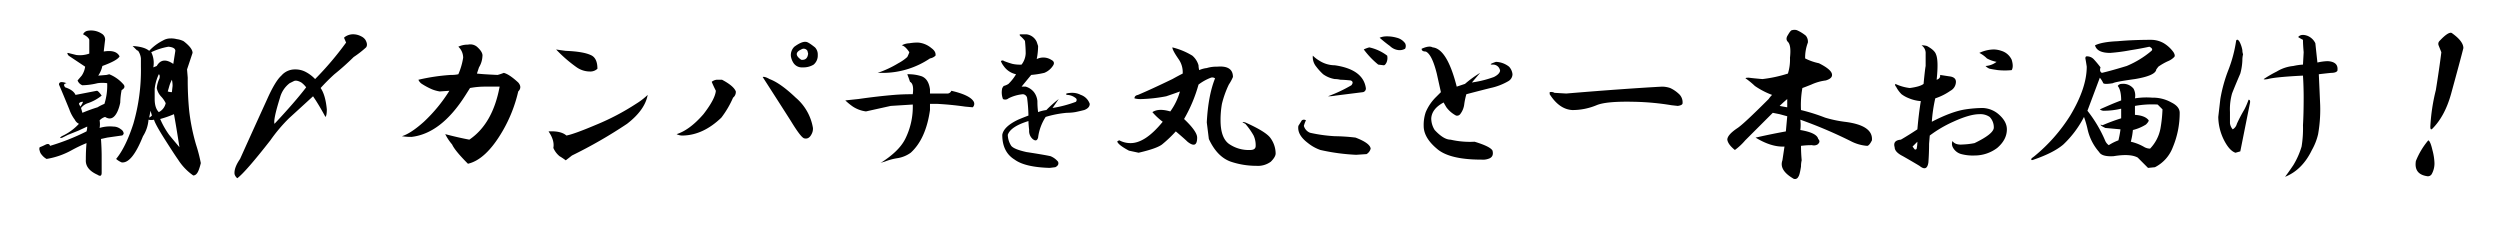 <svg xmlns="http://www.w3.org/2000/svg" xmlns:xlink="http://www.w3.org/1999/xlink" width="921.889" height="83.015" viewBox="0 0 921.889 83.015">
  <defs>
    <filter id="パス_28621" x="0" y="0" width="921.889" height="83.015" filterUnits="userSpaceOnUse">
      <feOffset dy="3" input="SourceAlpha"/>
      <feGaussianBlur stdDeviation="3" result="blur"/>
      <feFlood flood-opacity="0.161"/>
      <feComposite operator="in" in2="blur"/>
      <feComposite in="SourceGraphic"/>
    </filter>
  </defs>
  <g id="グループ_575" data-name="グループ 575" transform="translate(-227.639 -7647.351)">
    <g transform="matrix(1, 0, 0, 1, 227.64, 7647.35)" filter="url(#パス_28621)">
      <path id="パス_28621-2" data-name="パス 28621" d="M50.02-46.973a7.7,7.7,0,0,1,2.285.254,7.681,7.681,0,0,1,2.539.762q3.3,2.539,3.3,4.316l-2.031,6.094.254,3.047a117.021,117.021,0,0,0,.508,11.934,73.933,73.933,0,0,0,2.539,12.7,57.321,57.321,0,0,1,1.777,6.855,20.091,20.091,0,0,1-.762,2.539Q59.668,3.555,58.4,3.555a20.461,20.461,0,0,1-5.586-5.84q-1.27-1.777-4.824-7.363t-4.062-7.363a4.126,4.126,0,0,1-2.031,0,13.047,13.047,0,0,1-2.031,6.094Q35.8-.762,31.992-1.27a7.433,7.433,0,0,1-2.031-1.27q3.555-4.316,6.348-12.949A70.634,70.634,0,0,0,39.1-36.562v-3.047A6.031,6.031,0,0,0,38.086-42.4l-.508-.254L36.055-44.18q4.316.254,6.094,1.777a18.047,18.047,0,0,1,5.078-3.809A5.327,5.327,0,0,1,50.02-46.973ZM19.3-49.766a7.15,7.15,0,0,1,5.332,1.016,2.494,2.494,0,0,1,1.27,2.285q-.254,2.031-.508,4.316,4.57-.762,5.84,1.777-.762,1.523-6.348,3.555a10.162,10.162,0,0,1-1.523,3.555l3.047-.254,1.016-.254A13.754,13.754,0,0,1,32.5-30.215q1.27,1.27-.508,2.285a26.623,26.623,0,0,0-.508,4.57,14.525,14.525,0,0,1-1.016,3.3q-1.777,3.809-4.57,2.031a4.492,4.492,0,0,0-2.031,1.27,7.729,7.729,0,0,1,0,2.793,13.011,13.011,0,0,1,5.078-.508,4.37,4.37,0,0,1,2.793,1.016,2.047,2.047,0,0,1,1.016,1.523q-.254.762-.762.762l-5.332.762L24.375-9.9q.254,3.555.254,6.348V2.539q0,1.777-1.523.762-4.57-2.031-4.316-5.586,0-3.3.254-6.094A53.11,53.11,0,0,0,13.711-5.84a28.518,28.518,0,0,1-9.395,3.3A5.807,5.807,0,0,1,2.539-4.062a3.083,3.083,0,0,1-.762-1.523,1.636,1.636,0,0,1,0-1.27A19.577,19.577,0,0,0,4.063-7.871q1.27-.508,1.523.508A80.979,80.979,0,0,0,19.043-12.7a5.627,5.627,0,0,0,.254-1.777L16-12.949l-3.809,1.523L10.156-10.41Q8.633-9.9,9.9-10.918a19.715,19.715,0,0,0,6.348-4.57,3.237,3.237,0,0,1-1.523-1.523A13.927,13.927,0,0,1,12.7-20.82q-2.285-5.586-3.809-9.141,0-1.523,2.793-.508-1.523.254-.508,1.523,3.047,1.016,3.809,2.793l7.871-1.523q.508,0,1.777,1.777a16.223,16.223,0,0,1-5.078,2.793,5.362,5.362,0,0,0-2.539,1.777l.508,1.777a58.029,58.029,0,0,1,5.586-2.031,17.763,17.763,0,0,1,2.539-1.27,22.449,22.449,0,0,0,1.016-7.617,12.5,12.5,0,0,0-3.555,0,25.564,25.564,0,0,1-5.586.762,3.013,3.013,0,0,1-1.777-1.777l1.523-1.777a7.9,7.9,0,0,0,1.27-3.3l-6.094-4.062q-.762-1.016-.254-1.016l3.047.762a10.3,10.3,0,0,0,4.824-.508v-5.078Q19.8-47.48,17.773-48.5A2.273,2.273,0,0,1,19.3-49.766Zm29.961,5.84a23.906,23.906,0,0,0-6.348,2.031,8.91,8.91,0,0,1,.762,5.586l1.27-.508q2.031-3.555,6.094-.762L51.8-42.4Q51.8-43.672,49.258-43.926ZM45.7-33.77a17.032,17.032,0,0,0-1.523,5.332v3.809q0,3.3,1.523,4.824a4.79,4.79,0,0,0,2.539-3.3,9.665,9.665,0,0,0-1.777-2.539,6.439,6.439,0,0,1-1.523-3.047,10.94,10.94,0,0,1,1.016-3.555Q46.211-33.516,45.7-33.77Zm4.824,2.031A13.061,13.061,0,0,0,49.512-29.2L49-27.422a4.792,4.792,0,0,0,1.523.254l.254-2.285A9.44,9.44,0,0,0,50.527-31.738Zm-33.77,9.9a6.6,6.6,0,0,0,1.016-1.777q-1.27,0-1.523.762Zm25.391,4.063a3.979,3.979,0,0,0,1.016-.762l-.508-1.777Zm9.141-1.27a37.317,37.317,0,0,1-5.078,1.777,30.35,30.35,0,0,0,3.3,5.84q1.016,1.27,3.809,4.57Q52.051-14.98,51.289-19.043ZM117.051-48.5a6.352,6.352,0,0,1,3.3.762,3.833,3.833,0,0,1,1.523,1.27q1.016,1.777.254,2.793a36.3,36.3,0,0,1-4.57,3.555,93.1,93.1,0,0,1-7.109,6.348q-2.539,2.285-5.078,5.078,1.777,2.539,2.285,7.871,0,2.285-.508,2.793-1.777-3.3-3.555-6.094l-1.016-1.523q-6.094,5.586-8.887,8.125a58.633,58.633,0,0,0-6.855,8.125Q77.7,2.285,74.648,4.57a2.9,2.9,0,0,1-1.016-1.523Q73.379.762,75.664-2.539q4.57-10.156,9.9-21.836,3.047-6.855,5.332-8.887a6.513,6.513,0,0,1,5.078-2.285,8.042,8.042,0,0,1,4.063,1.016,13.289,13.289,0,0,1,3.3,2.539,115.983,115.983,0,0,0,11.426-13.457L114-47.227l.254-.254A5.151,5.151,0,0,1,117.051-48.5ZM93.945-30.469a9.883,9.883,0,0,0-3.555,5.332q-2.539,8.125-2.031,9.648,7.617-8.125,11.68-13.457a8.665,8.665,0,0,0-1.777-1.777q-1.777-1.016-2.793-.508Zm65.762-14.219a3.892,3.892,0,0,1,3.3.762q2.285,2.031,2.031,3.555a8.59,8.59,0,0,1-1.27,4.063l-.762,2.285q2.031.254,7.617.508a18.006,18.006,0,0,0,2.285-.762q2.031.508,5.332,3.555,1.523,1.777,0,3.3A52.275,52.275,0,0,1,172.4-12.7q-6.094,10.41-12.7,11.934-4.824-4.824-5.84-7.109a18.665,18.665,0,0,1-2.539-3.809q4.824,1.27,8.887,2.031,8.633-5.84,11.172-19.551h-5.078a30,30,0,0,0-5.84.508L158.691-25.9q-8.887,13.965-19.8,15.234a21.873,21.873,0,0,1-3.555-.254q3.3-1.016,8.125-5.332a56.932,56.932,0,0,0,9.395-11.426l-3.555.254a13.467,13.467,0,0,1-2.793-.762,25.876,25.876,0,0,1-3.809-2.031,3.385,3.385,0,0,1-1.27-1.523,72.884,72.884,0,0,1,11.934-1.777,12.051,12.051,0,0,0,2.793-.254,25.013,25.013,0,0,0,1.777-6.094,5.592,5.592,0,0,0-1.777-4.062A7.853,7.853,0,0,1,159.707-44.687ZM195.762-42.4q6.348.254,9.141,1.523,2.539,1.016,2.539,5.078a3.774,3.774,0,0,1-2.793,1.016,8.556,8.556,0,0,1-4.824-1.523,50.782,50.782,0,0,1-7.617-6.6Q193.73-42.656,195.762-42.4Zm30.215,16.25q-1.016,5.586-7.617,10.664a174.291,174.291,0,0,1-20.312,11.68q-1.27,1.016-2.285,1.777a26.754,26.754,0,0,0-2.285-1.523A8.048,8.048,0,0,1,191.191-6.6q.508-2.793-1.777-6.094,4.57-.254,6.6,1.523,2.793-.508,11.172-4.062a88.281,88.281,0,0,0,14.473-7.617A25.7,25.7,0,0,0,225.977-26.152Zm58.4-19.551q.762,0,3.3,2.031a3.774,3.774,0,0,1,1.016,2.793,4.372,4.372,0,0,1-1.523,3.555,7.22,7.22,0,0,1-4.062,1.016,3.675,3.675,0,0,1-3.3-1.523,6.3,6.3,0,0,1-1.016-2.539,4.317,4.317,0,0,1,1.27-3.555Q282.852-45.957,284.375-45.7ZM282.6-42.91q-3.3,1.523,0,3.809,2.285.254,2.539-2.285l-.254-1.016A1.6,1.6,0,0,0,282.6-42.91Zm-11.68,10.918q4.063,1.523,9.648,6.855a18.649,18.649,0,0,1,6.348,11.172,4.155,4.155,0,0,1-.508,2.285q-1.016,2.031-2.793,1.523-1.27-.508-4.824-6.348-3.555-5.586-10.41-16.25Q269.141-33.008,270.918-31.992Zm-17.52.254q4.316,2.285,5.078,4.316a2.674,2.674,0,0,1-1.016,2.285,35.067,35.067,0,0,1-4.316,7.363q-6.6,6.348-13.965,6.6a4.757,4.757,0,0,1-2.539-.508q4.824-1.523,9.9-7.363,4.316-5.586,4.57-8.633-1.016-2.031-1.523-3.3a3.49,3.49,0,0,1,1.777-.762Zm68.3-2.031a15.48,15.48,0,0,1,5.332.762q2.539,1.016,3.047,4.824v1.523h6.6a1.614,1.614,0,0,0,1.27-1.016q6.6,1.523,8.125,3.809a1.7,1.7,0,0,1-.254,2.285l-2.793-.254q-5.332-.762-10.41-1.016h-2.539v2.285Q328.555-9.9,322.969-4.824a11.465,11.465,0,0,1-5.078,2.031,21.647,21.647,0,0,0-4.57,1.27,7.869,7.869,0,0,0-1.523.508q6.855-4.316,9.141-8.887a26.592,26.592,0,0,0,2.793-12.7l-8.125.508-9.141,2.031a11.509,11.509,0,0,1-4.824-1.777,22.57,22.57,0,0,1-2.793-2.285l4.824-.508q7.109-1.016,13.2-1.523,3.047-.254,6.855-.254.508-3.809-1.016-4.57Q322.207-32.5,321.7-33.77Zm4.063-11.68a8.719,8.719,0,0,1,4.824,2.031q1.777,1.27,1.523,2.793a3.861,3.861,0,0,1-2.031,1.016,31.2,31.2,0,0,1-16.758,5.332h-2.539a38.477,38.477,0,0,0,7.617-3.555,16.682,16.682,0,0,0,3.3-2.285,13.935,13.935,0,0,0,.762-1.777q-1.523-2.285-2.793-2.539a6.32,6.32,0,0,1,2.793-.762A17.408,17.408,0,0,1,325.762-45.449ZM365.625-48.5a4.794,4.794,0,0,1,3.809,2.793l.508,1.523a24.628,24.628,0,0,1-.508,4.824,5.471,5.471,0,0,1,5.332.254q1.523.762.762,2.031a6.826,6.826,0,0,1-3.3,2.793,32.144,32.144,0,0,1-4.824.762q-1.27,1.523-3.555,4.316h1.523a6.089,6.089,0,0,1,3.047,2.031,6.452,6.452,0,0,1,1.27,3.3,28.987,28.987,0,0,0,.254,4.063,13.331,13.331,0,0,1,3.047-.762,44.059,44.059,0,0,1,4.57-4.062l-2.285,3.3a43.861,43.861,0,0,0,8.633-2.285q.508-.762,0-1.27a5.384,5.384,0,0,0-3.555-1.27v-.508a9.44,9.44,0,0,1,2.285-.254,6.761,6.761,0,0,1,3.047.762,5.32,5.32,0,0,1,3.3,3.3q0,1.523-2.031,2.285-2.031.508-3.3.762a18.5,18.5,0,0,1-3.047.254,37.681,37.681,0,0,0-7.871,1.523,18.081,18.081,0,0,0-2.793,7.617q-.508,1.777-2.031.508a3.98,3.98,0,0,1-1.27-3.3q-.254-2.285-.254-3.3-6.6,2.031-7.617,5.078a7.661,7.661,0,0,0,1.27,4.063q1.016,1.27,5.586,2.285,6.6,1.016,8.887,1.523A7.038,7.038,0,0,1,377.3-1.523q.508,1.27-1.016,2.031l-2.031.254q-9.141-.254-12.949-3.047-4.57-2.793-4.57-9.141.508-3.047,5.84-5.586,1.777-.762,3.809-1.523a55.183,55.183,0,0,0-.508-6.6,1.739,1.739,0,0,0-1.523-1.27,14.826,14.826,0,0,0-5.332,1.523,1.819,1.819,0,0,1-2.031.254,6.827,6.827,0,0,1-.254-4.062l.508-.762a5.643,5.643,0,0,0,1.777-.762,17.089,17.089,0,0,0,2.793-3.555,7.4,7.4,0,0,1-4.57-3.047,6.6,6.6,0,0,1-1.016-1.777q.508-.508,1.27,0a31.152,31.152,0,0,0,3.047,1.016,13.14,13.14,0,0,0,3.3.254,7.33,7.33,0,0,0,1.523-4.062q0-2.031-.254-4.57,0-.254-1.27-1.523-1.27-1.016-.254-1.016Zm53.828,4.824a25.964,25.964,0,0,1,7.363,3.047A7.28,7.28,0,0,1,429.1-37.07a7.46,7.46,0,0,0,.254,1.777,9.341,9.341,0,0,1,2.793-.762,12.2,12.2,0,0,1,3.809-.508q5.84-.508,5.84,3.809a16.751,16.751,0,0,1-1.523,2.793,36.26,36.26,0,0,0-2.539,7.109,34.123,34.123,0,0,0-.508,6.094q0,6.348,3.047,8.633a12.772,12.772,0,0,0,7.871,2.285q2.031,0,2.031-1.523a8.479,8.479,0,0,0-.762-3.809,26.408,26.408,0,0,0-3.047-4.316q-2.031-1.016,0-.508,7.363,3.3,9.141,5.586a9.788,9.788,0,0,1,2.031,5.84q0,1.27-1.777,3.047A8.017,8.017,0,0,1,450.43,0a29.517,29.517,0,0,1-9.395-1.523Q435.957-3.3,432.91-9.9L432.148-16q.508-9.9,3.047-16.25a1.679,1.679,0,0,0-1.523-.254,18.269,18.269,0,0,0-4.57,2.539,54.012,54.012,0,0,1-5.332,12.7q4.824,4.57,4.824,6.855,0,4.316-3.555,1.523Q424.023-9.9,420.723-12.7a46.01,46.01,0,0,1-5.078,4.824q-2.031,1.523-8.633,3.047l-3.555-.762q-3.809-2.031-4.316-3.3,0-.254.762-.508a8.562,8.562,0,0,0,3.809,1.016q5.586.254,12.188-7.871A23.742,23.742,0,0,1,412.09-19.8q2.285-1.523,6.6-.254a22.935,22.935,0,0,0,3.555-7.363q-2.793,1.016-5.078,1.777a56.4,56.4,0,0,1-8.887,1.016,8.645,8.645,0,0,1-2.793-.254q0-1.016,1.27-1.27,4.824-2.031,12.7-5.84,2.285-1.27,3.809-2.031a8.359,8.359,0,0,0-1.523-5.332Q419.453-42.656,419.453-43.672Zm54.082,4.824a10.718,10.718,0,0,0,5.84,1.777q10.41,1.523,11.426,8.379a1.361,1.361,0,0,1-1.016,1.523L479.629-25.9a14.267,14.267,0,0,1-2.793.254,53.113,53.113,0,0,0,8.633-4.062q1.016-1.27-.254-1.777-2.539-.254-3.809-.254a8.347,8.347,0,0,0-2.031-.254,10.19,10.19,0,0,1-4.316-1.777,20.3,20.3,0,0,1-2.539-2.793,5.532,5.532,0,0,1-1.27-4.062A11.805,11.805,0,0,0,473.535-38.848Zm-4.824,22.09a9.925,9.925,0,0,0-.762,2.031,3.8,3.8,0,0,0,2.285,2.539,55.551,55.551,0,0,0,9.141,1.27,71.195,71.195,0,0,1,7.617.508q5.332,2.031,5.586,4.063a3.271,3.271,0,0,1-1.523,2.031l-3.809.254a74.646,74.646,0,0,1-13.2-1.777,15.472,15.472,0,0,1-4.57-2.539q-4.063-3.047-3.555-6.348l1.27-2.031A1.27,1.27,0,0,1,468.711-16.758Zm29.453-30.977a13.209,13.209,0,0,1,4.063.508,5.382,5.382,0,0,1,3.047,2.031,2.158,2.158,0,0,1,0,2.031,4.155,4.155,0,0,1-2.285.508,5.266,5.266,0,0,1-3.3-1.523q-1.777-1.27-3.809-3.047A6.237,6.237,0,0,1,498.164-47.734Zm-6.094,4.063a16.758,16.758,0,0,1,6.6,3.047,4.1,4.1,0,0,1-.254,2.539q-.508,1.016-1.016,1.016l-2.031-.254a30.751,30.751,0,0,1-5.332-5.586A9.923,9.923,0,0,1,492.07-43.672Zm23.359,0q5.332.508,8.887,14.473l3.047-1.016a39.867,39.867,0,0,1,5.586-4.062L529.9-30.723l1.523-.254a38.7,38.7,0,0,0,6.6-1.777q2.031-1.016,2.285-2.285a2.611,2.611,0,0,0-2.793-2.285q-1.777,0,1.27-1.016a8.27,8.27,0,0,1,4.824,1.777,4.775,4.775,0,0,1,1.27,2.793,2.984,2.984,0,0,1-1.523,2.539,22.271,22.271,0,0,1-6.6,2.539q-4.062,1.016-8.887,2.285a26.639,26.639,0,0,0-.762,3.555,7.35,7.35,0,0,1-1.523,3.809,1.447,1.447,0,0,1-1.523.508,10.581,10.581,0,0,1-3.555-3.047q-.762-1.27-1.016-1.777-4.316,2.285-4.57,5.84a8.008,8.008,0,0,0,1.27,4.316q3.3,3.555,5.84,3.555a32.138,32.138,0,0,0,8.887.762q5.84,1.777,6.6,3.3.508,2.031-1.016,2.793a6.119,6.119,0,0,1-3.047.508q-11.934,0-16.5-4.062-4.824-4.062-4.824-8.379a14.589,14.589,0,0,1,.762-5.078,17.111,17.111,0,0,1,3.809-5.586l1.777-1.777-1.523-6.855q-1.777-7.109-4.062-8.125-1.523,0-1.523-1.016Q514.16-44.434,515.43-43.672ZM599.98-29.2a9.585,9.585,0,0,1,3.047.508,11.758,11.758,0,0,1,3.047,2.031,4.2,4.2,0,0,1,1.523,3.555q0,.762-1.777,1.016l-2.285-.254a94.875,94.875,0,0,0-13.711-1.27q-10.41-.254-13.965,1.27a23.132,23.132,0,0,1-8.887,1.777q-4.824-.254-8.379-5.84v-.762a2.44,2.44,0,0,1,1.777.254l4.316.254Q586.016-28.438,599.98-29.2Zm49.766-20.82a14.327,14.327,0,0,1,3.3,2.031,3.5,3.5,0,0,1,.762,2.539,15.637,15.637,0,0,0-1.016,5.84,20.3,20.3,0,0,0,5.078,1.777q4.57,2.285,4.824,4.063.254,1.523-2.285,2.285a18.3,18.3,0,0,0-5.332,1.523q-2.539,1.016-3.3,1.27a35.849,35.849,0,0,0-.508,8.125,69.476,69.476,0,0,1,8.887,2.793,43.882,43.882,0,0,0,7.109,1.523q10.664,1.27,10.156,6.855-1.016,2.031-1.777,2.031a15.536,15.536,0,0,1-6.094-1.777,166.769,166.769,0,0,0-18.535-7.871,14.332,14.332,0,0,1,0,3.809q6.094,1.016,6.6,3.3,1.016,1.016-.254,2.031a2.638,2.638,0,0,1-2.031.254,28.989,28.989,0,0,0-4.062.254q0,2.539.254,5.332A9.441,9.441,0,0,0,651.27.254q-.508,3.3-1.016,3.809a1.309,1.309,0,0,1-2.031.508q-5.078-3.047-3.809-6.6l.762-5.078q-4.824.254-10.664-3.3,5.586-1.27,11.172-2.285l.508-5.586-2.793-.762-2.539-.508-1.27,1.27L630.7-9.395a22.388,22.388,0,0,1-3.809,3.555q-2.539-2.031-2.793-3.809,0-1.777,3.809-4.316,2.285-1.523,11.426-10.664a10.089,10.089,0,0,1,1.27-1.523,28.747,28.747,0,0,1-6.348-3.3,29.685,29.685,0,0,0-3.047-2.539q-1.016-.508.762-.508,2.031.254,5.078.508a49.279,49.279,0,0,0,9.395-2.031,17.379,17.379,0,0,0,.762-5.84q.508-4.57-.762-5.84-1.016-1.016,0-2.539,1.016-1.777,1.523-1.777A3.159,3.159,0,0,1,649.746-50.02Zm-3.555,25.391q-1.777,1.523-2.793,2.539,1.27.254,2.793.508ZM697.734-44.18q2.793,1.523,3.3,3.047,1.016,2.285.254,9.395,1.523-.508,1.27-1.777l3.3.508q2.539.254,2.539,2.031a3.785,3.785,0,0,1-2.031,3.3,21.44,21.44,0,0,1-5.586,2.793,56.021,56.021,0,0,0-1.27,8.633q7.363-3.809,12.441-4.57a45.393,45.393,0,0,1,6.348-.508,9.542,9.542,0,0,1,6.094,2.539q2.793,2.539,2.793,5.332,0,3.809-3.555,6.855a13.854,13.854,0,0,1-8.379,2.793,16.585,16.585,0,0,1-4.824-.508A4.907,4.907,0,0,1,707.383-6.6a2.8,2.8,0,0,1-.254-2.539q1.016,1.523,3.809,1.27a25.965,25.965,0,0,0,4.316-.508q6.855-3.3,7.109-5.586a5.491,5.491,0,0,0-1.523-4.062,6.017,6.017,0,0,0-3.809-1.016q-3.555,0-9.648,2.793a44.509,44.509,0,0,0-8.633,5.078L698.5-8.125q0,3.3-.254,6.855-.508,3.555-3.3,1.27-2.539-1.523-6.094-3.555-3.047-1.523-3.047-3.3-.762-2.539,2.285-2.793,3.047-1.777,6.094-3.809.508-5.84,1.27-10.41a13.794,13.794,0,0,1-4.316-1.016,11.544,11.544,0,0,1-2.793-1.523,10.716,10.716,0,0,1-2.031-2.793.829.829,0,0,1-.254-1.016,17.032,17.032,0,0,0,5.332,1.523q3.809-.508,5.078-1.523.508-5.332.762-6.6v-4.57a3.418,3.418,0,0,0-1.523-3.047A6.6,6.6,0,0,1,697.734-44.18ZM692.4-7.109l.762,1.016a.5.5,0,0,0,.762-.254,12.919,12.919,0,0,0,.254-2.539Zm29.961-35.8a8.9,8.9,0,0,1,2.793.508,6.11,6.11,0,0,1,3.809,3.3q.762,2.539,0,3.809a25.2,25.2,0,0,1-5.078,0q-1.777-.254-3.047-.508a4,4,0,0,1-1.523-1.016,7.33,7.33,0,0,0,4.063-1.523,12.179,12.179,0,0,1-3.555-1.27,10.717,10.717,0,0,0-2.793-2.031A12.92,12.92,0,0,1,722.363-42.91Zm58.145-3.555a9.338,9.338,0,0,1,4.57,1.27,12.1,12.1,0,0,1,3.555,3.3q.762,1.27.254,1.777a6.763,6.763,0,0,1-2.285,1.523,21.591,21.591,0,0,0-3.555,2.031l-.762,1.016q-.254,2.285-7.871,3.555-7.363,1.016-8.125,1.523-3.047.508-3.555,0a8.542,8.542,0,0,0-1.27-2.031l-4.57,12.188a48.288,48.288,0,0,1,6.6,11.172,3.833,3.833,0,0,0,1.27,1.523,17.272,17.272,0,0,1,3.555-1.777,34.251,34.251,0,0,0,.762-4.062l-5.586-.508-1.016-.508q-1.523-1.016,0-.508a68.866,68.866,0,0,1,6.855-2.539v-3.555a27.239,27.239,0,0,1-6.094.762,2.478,2.478,0,0,1-1.777-.508q2.285-1.016,4.063-1.777t3.809-1.523q0-3.809-1.27-5.332a1.709,1.709,0,0,1,1.523-.762,4.833,4.833,0,0,1,4.316,1.777,5.254,5.254,0,0,1,.508,3.555,26.951,26.951,0,0,1,6.348-.254,13.853,13.853,0,0,1,7.109,1.777q3.047,1.523,3.047,3.809a32.691,32.691,0,0,1-2.539,12.7,13.586,13.586,0,0,1-6.6,7.363l-2.539.254L775.43-3.047q-2.793-1.523-8.887-.508-4.316.254-5.332-1.523a18.957,18.957,0,0,1-4.316-8.633,37.744,37.744,0,0,0-1.27-4.316,37.583,37.583,0,0,1-7.617,10.156q-3.555,3.047-10.918,5.586-1.27.508-.762-.508l1.016-.762a61.712,61.712,0,0,0,13.2-14.98q6.094-10.156,6.094-18.027-.254-1.777-.508-3.047,0-.762.508-.762a3.445,3.445,0,0,1,2.539,1.016,38.221,38.221,0,0,1,2.539,3.047q-.508,1.523.508,2.031,3.3-.762,9.141-2.539a34.707,34.707,0,0,0,9.141-5.586q.762-.762-.762-1.523-3.555.762-6.855,1.27a67.643,67.643,0,0,1-7.617,1.016q-4.824,0-5.586-2.793,2.539-1.27,8.379-1.523Q773.652-46.465,780.508-46.465ZM782.793-22.6a35.4,35.4,0,0,0-8.379.508v3.3q3.809.254,5.078,2.031,0,.508-1.016,1.523a16.4,16.4,0,0,1-4.824,2.031,25,25,0,0,1-.762,4.316,17.647,17.647,0,0,1,5.078,2.031A4.507,4.507,0,0,0,780-6.348a14.616,14.616,0,0,0,3.809-7.363,50.822,50.822,0,0,0,.762-7.109Zm55.1-25.391a5.468,5.468,0,0,1,3.047,2.793q.508,4.824.762,7.109a18.173,18.173,0,0,1,3.809-.508q4.062.254,3.555,3.555-.508.762-2.285.762-2.539.254-4.57.508.254,5.332.508,11.426a52.706,52.706,0,0,1-.762,10.664,21.661,21.661,0,0,1-2.285,5.84q-3.555,7.363-9.9,9.9,1.523-2.031,3.047-4.316a29.3,29.3,0,0,0,3.047-6.855,41.494,41.494,0,0,0,.508-7.871q.254-4.316.254-10.156,0-4.063-.254-8.125-10.156.508-12.949,1.27-1.523.254-1.523,0a44.823,44.823,0,0,1,4.824-2.793,14.348,14.348,0,0,1,6.094-2.031,21.4,21.4,0,0,1,3.555-.508l.254-4.57q-.254-2.793-.254-4.57a16.6,16.6,0,0,1-1.777-1.016Q835.605-48.75,837.891-47.988ZM813.008-45.7a10.759,10.759,0,0,1,1.016,3.047,4.793,4.793,0,0,0,.254,1.523,9.441,9.441,0,0,0-.254,2.285,21.16,21.16,0,0,1-.762,4.824q-2.285,5.332-3.047,7.363a21.62,21.62,0,0,0-.762,6.855v4.063a4.1,4.1,0,0,0,1.016,2.285,3.272,3.272,0,0,0,1.523-2.031,56.01,56.01,0,0,1,2.793-5.332,27.87,27.87,0,0,0,1.523-3.555q.762,0,.508,1.27l-.508,2.539L813.262-5.332l-1.777.508q-2.285-.762-4.316-4.824a19.621,19.621,0,0,1-2.031-8.379l.762-6.6a54.428,54.428,0,0,1,3.047-10.918,49.617,49.617,0,0,0,2.793-10.664Q812.246-46.973,813.008-45.7Zm78.2-3.3q4.316,3.047,4.316,5.586-1.016,4.062-4.57,17.012-2.285,8.125-6.855,12.7-.762.762-.762-.762a70.281,70.281,0,0,1,2.031-13.457q1.27-7.871,2.031-13.965l-1.016-2.539a1.515,1.515,0,0,1,.254-1.523Q889.941-49.512,891.211-49ZM882.578-9.395q.762.254,1.523,3.555a21.16,21.16,0,0,1,.762,4.824,8.042,8.042,0,0,1-1.016,4.063,1.628,1.628,0,0,1-1.777.762q-4.824-.762-4.062-5.586A27.883,27.883,0,0,1,882.578-9.395Z" transform="translate(12.36 61.15)" stroke="#fff" stroke-linecap="round" stroke-linejoin="round" stroke-width="10"/>
    </g>
    <path id="パス_28622" data-name="パス 28622" d="M50.02-46.973a7.7,7.7,0,0,1,2.285.254,7.681,7.681,0,0,1,2.539.762q3.3,2.539,3.3,4.316l-2.031,6.094.254,3.047a117.021,117.021,0,0,0,.508,11.934,73.933,73.933,0,0,0,2.539,12.7,57.321,57.321,0,0,1,1.777,6.855,20.091,20.091,0,0,1-.762,2.539Q59.668,3.555,58.4,3.555a20.461,20.461,0,0,1-5.586-5.84q-1.27-1.777-4.824-7.363t-4.062-7.363a4.126,4.126,0,0,1-2.031,0,13.047,13.047,0,0,1-2.031,6.094Q35.8-.762,31.992-1.27a7.433,7.433,0,0,1-2.031-1.27q3.555-4.316,6.348-12.949A70.634,70.634,0,0,0,39.1-36.562v-3.047A6.031,6.031,0,0,0,38.086-42.4l-.508-.254L36.055-44.18q4.316.254,6.094,1.777a18.047,18.047,0,0,1,5.078-3.809A5.327,5.327,0,0,1,50.02-46.973ZM19.3-49.766a7.15,7.15,0,0,1,5.332,1.016,2.494,2.494,0,0,1,1.27,2.285q-.254,2.031-.508,4.316,4.57-.762,5.84,1.777-.762,1.523-6.348,3.555a10.162,10.162,0,0,1-1.523,3.555l3.047-.254,1.016-.254A13.754,13.754,0,0,1,32.5-30.215q1.27,1.27-.508,2.285a26.623,26.623,0,0,0-.508,4.57,14.525,14.525,0,0,1-1.016,3.3q-1.777,3.809-4.57,2.031a4.492,4.492,0,0,0-2.031,1.27,7.729,7.729,0,0,1,0,2.793,13.011,13.011,0,0,1,5.078-.508,4.37,4.37,0,0,1,2.793,1.016,2.047,2.047,0,0,1,1.016,1.523q-.254.762-.762.762l-5.332.762L24.375-9.9q.254,3.555.254,6.348V2.539q0,1.777-1.523.762-4.57-2.031-4.316-5.586,0-3.3.254-6.094A53.11,53.11,0,0,0,13.711-5.84a28.518,28.518,0,0,1-9.395,3.3A5.807,5.807,0,0,1,2.539-4.062a3.083,3.083,0,0,1-.762-1.523,1.636,1.636,0,0,1,0-1.27A19.577,19.577,0,0,0,4.063-7.871q1.27-.508,1.523.508A80.979,80.979,0,0,0,19.043-12.7a5.627,5.627,0,0,0,.254-1.777L16-12.949l-3.809,1.523L10.156-10.41Q8.633-9.9,9.9-10.918a19.715,19.715,0,0,0,6.348-4.57,3.237,3.237,0,0,1-1.523-1.523A13.927,13.927,0,0,1,12.7-20.82q-2.285-5.586-3.809-9.141,0-1.523,2.793-.508-1.523.254-.508,1.523,3.047,1.016,3.809,2.793l7.871-1.523q.508,0,1.777,1.777a16.223,16.223,0,0,1-5.078,2.793,5.362,5.362,0,0,0-2.539,1.777l.508,1.777a58.029,58.029,0,0,1,5.586-2.031,17.763,17.763,0,0,1,2.539-1.27,22.449,22.449,0,0,0,1.016-7.617,12.5,12.5,0,0,0-3.555,0,25.564,25.564,0,0,1-5.586.762,3.013,3.013,0,0,1-1.777-1.777l1.523-1.777a7.9,7.9,0,0,0,1.27-3.3l-6.094-4.062q-.762-1.016-.254-1.016l3.047.762a10.3,10.3,0,0,0,4.824-.508v-5.078Q19.8-47.48,17.773-48.5A2.273,2.273,0,0,1,19.3-49.766Zm29.961,5.84a23.906,23.906,0,0,0-6.348,2.031,8.91,8.91,0,0,1,.762,5.586l1.27-.508q2.031-3.555,6.094-.762L51.8-42.4Q51.8-43.672,49.258-43.926ZM45.7-33.77a17.032,17.032,0,0,0-1.523,5.332v3.809q0,3.3,1.523,4.824a4.79,4.79,0,0,0,2.539-3.3,9.665,9.665,0,0,0-1.777-2.539,6.439,6.439,0,0,1-1.523-3.047,10.94,10.94,0,0,1,1.016-3.555Q46.211-33.516,45.7-33.77Zm4.824,2.031A13.061,13.061,0,0,0,49.512-29.2L49-27.422a4.792,4.792,0,0,0,1.523.254l.254-2.285A9.44,9.44,0,0,0,50.527-31.738Zm-33.77,9.9a6.6,6.6,0,0,0,1.016-1.777q-1.27,0-1.523.762Zm25.391,4.063a3.979,3.979,0,0,0,1.016-.762l-.508-1.777Zm9.141-1.27a37.317,37.317,0,0,1-5.078,1.777,30.35,30.35,0,0,0,3.3,5.84q1.016,1.27,3.809,4.57Q52.051-14.98,51.289-19.043ZM117.051-48.5a6.352,6.352,0,0,1,3.3.762,3.833,3.833,0,0,1,1.523,1.27q1.016,1.777.254,2.793a36.3,36.3,0,0,1-4.57,3.555,93.1,93.1,0,0,1-7.109,6.348q-2.539,2.285-5.078,5.078,1.777,2.539,2.285,7.871,0,2.285-.508,2.793-1.777-3.3-3.555-6.094l-1.016-1.523q-6.094,5.586-8.887,8.125a58.633,58.633,0,0,0-6.855,8.125Q77.7,2.285,74.648,4.57a2.9,2.9,0,0,1-1.016-1.523Q73.379.762,75.664-2.539q4.57-10.156,9.9-21.836,3.047-6.855,5.332-8.887a6.513,6.513,0,0,1,5.078-2.285,8.042,8.042,0,0,1,4.063,1.016,13.289,13.289,0,0,1,3.3,2.539,115.983,115.983,0,0,0,11.426-13.457L114-47.227l.254-.254A5.151,5.151,0,0,1,117.051-48.5ZM93.945-30.469a9.883,9.883,0,0,0-3.555,5.332q-2.539,8.125-2.031,9.648,7.617-8.125,11.68-13.457a8.665,8.665,0,0,0-1.777-1.777q-1.777-1.016-2.793-.508Zm65.762-14.219a3.892,3.892,0,0,1,3.3.762q2.285,2.031,2.031,3.555a8.59,8.59,0,0,1-1.27,4.063l-.762,2.285q2.031.254,7.617.508a18.006,18.006,0,0,0,2.285-.762q2.031.508,5.332,3.555,1.523,1.777,0,3.3A52.275,52.275,0,0,1,172.4-12.7q-6.094,10.41-12.7,11.934-4.824-4.824-5.84-7.109a18.665,18.665,0,0,1-2.539-3.809q4.824,1.27,8.887,2.031,8.633-5.84,11.172-19.551h-5.078a30,30,0,0,0-5.84.508L158.691-25.9q-8.887,13.965-19.8,15.234a21.873,21.873,0,0,1-3.555-.254q3.3-1.016,8.125-5.332a56.932,56.932,0,0,0,9.395-11.426l-3.555.254a13.467,13.467,0,0,1-2.793-.762,25.876,25.876,0,0,1-3.809-2.031,3.385,3.385,0,0,1-1.27-1.523,72.884,72.884,0,0,1,11.934-1.777,12.051,12.051,0,0,0,2.793-.254,25.013,25.013,0,0,0,1.777-6.094,5.592,5.592,0,0,0-1.777-4.062A7.853,7.853,0,0,1,159.707-44.687ZM195.762-42.4q6.348.254,9.141,1.523,2.539,1.016,2.539,5.078a3.774,3.774,0,0,1-2.793,1.016,8.556,8.556,0,0,1-4.824-1.523,50.782,50.782,0,0,1-7.617-6.6Q193.73-42.656,195.762-42.4Zm30.215,16.25q-1.016,5.586-7.617,10.664a174.291,174.291,0,0,1-20.312,11.68q-1.27,1.016-2.285,1.777a26.754,26.754,0,0,0-2.285-1.523A8.048,8.048,0,0,1,191.191-6.6q.508-2.793-1.777-6.094,4.57-.254,6.6,1.523,2.793-.508,11.172-4.062a88.281,88.281,0,0,0,14.473-7.617A25.7,25.7,0,0,0,225.977-26.152Zm58.4-19.551q.762,0,3.3,2.031a3.774,3.774,0,0,1,1.016,2.793,4.372,4.372,0,0,1-1.523,3.555,7.22,7.22,0,0,1-4.062,1.016,3.675,3.675,0,0,1-3.3-1.523,6.3,6.3,0,0,1-1.016-2.539,4.317,4.317,0,0,1,1.27-3.555Q282.852-45.957,284.375-45.7ZM282.6-42.91q-3.3,1.523,0,3.809,2.285.254,2.539-2.285l-.254-1.016A1.6,1.6,0,0,0,282.6-42.91Zm-11.68,10.918q4.063,1.523,9.648,6.855a18.649,18.649,0,0,1,6.348,11.172,4.155,4.155,0,0,1-.508,2.285q-1.016,2.031-2.793,1.523-1.27-.508-4.824-6.348-3.555-5.586-10.41-16.25Q269.141-33.008,270.918-31.992Zm-17.52.254q4.316,2.285,5.078,4.316a2.674,2.674,0,0,1-1.016,2.285,35.067,35.067,0,0,1-4.316,7.363q-6.6,6.348-13.965,6.6a4.757,4.757,0,0,1-2.539-.508q4.824-1.523,9.9-7.363,4.316-5.586,4.57-8.633-1.016-2.031-1.523-3.3a3.49,3.49,0,0,1,1.777-.762Zm68.3-2.031a15.48,15.48,0,0,1,5.332.762q2.539,1.016,3.047,4.824v1.523h6.6a1.614,1.614,0,0,0,1.27-1.016q6.6,1.523,8.125,3.809a1.7,1.7,0,0,1-.254,2.285l-2.793-.254q-5.332-.762-10.41-1.016h-2.539v2.285Q328.555-9.9,322.969-4.824a11.465,11.465,0,0,1-5.078,2.031,21.647,21.647,0,0,0-4.57,1.27,7.869,7.869,0,0,0-1.523.508q6.855-4.316,9.141-8.887a26.592,26.592,0,0,0,2.793-12.7l-8.125.508-9.141,2.031a11.509,11.509,0,0,1-4.824-1.777,22.57,22.57,0,0,1-2.793-2.285l4.824-.508q7.109-1.016,13.2-1.523,3.047-.254,6.855-.254.508-3.809-1.016-4.57Q322.207-32.5,321.7-33.77Zm4.063-11.68a8.719,8.719,0,0,1,4.824,2.031q1.777,1.27,1.523,2.793a3.861,3.861,0,0,1-2.031,1.016,31.2,31.2,0,0,1-16.758,5.332h-2.539a38.477,38.477,0,0,0,7.617-3.555,16.682,16.682,0,0,0,3.3-2.285,13.935,13.935,0,0,0,.762-1.777q-1.523-2.285-2.793-2.539a6.32,6.32,0,0,1,2.793-.762A17.408,17.408,0,0,1,325.762-45.449ZM365.625-48.5a4.794,4.794,0,0,1,3.809,2.793l.508,1.523a24.628,24.628,0,0,1-.508,4.824,5.471,5.471,0,0,1,5.332.254q1.523.762.762,2.031a6.826,6.826,0,0,1-3.3,2.793,32.144,32.144,0,0,1-4.824.762q-1.27,1.523-3.555,4.316h1.523a6.089,6.089,0,0,1,3.047,2.031,6.452,6.452,0,0,1,1.27,3.3,28.987,28.987,0,0,0,.254,4.063,13.331,13.331,0,0,1,3.047-.762,44.059,44.059,0,0,1,4.57-4.062l-2.285,3.3a43.861,43.861,0,0,0,8.633-2.285q.508-.762,0-1.27a5.384,5.384,0,0,0-3.555-1.27v-.508a9.44,9.44,0,0,1,2.285-.254,6.761,6.761,0,0,1,3.047.762,5.32,5.32,0,0,1,3.3,3.3q0,1.523-2.031,2.285-2.031.508-3.3.762a18.5,18.5,0,0,1-3.047.254,37.681,37.681,0,0,0-7.871,1.523,18.081,18.081,0,0,0-2.793,7.617q-.508,1.777-2.031.508a3.98,3.98,0,0,1-1.27-3.3q-.254-2.285-.254-3.3-6.6,2.031-7.617,5.078a7.661,7.661,0,0,0,1.27,4.063q1.016,1.27,5.586,2.285,6.6,1.016,8.887,1.523A7.038,7.038,0,0,1,377.3-1.523q.508,1.27-1.016,2.031l-2.031.254q-9.141-.254-12.949-3.047-4.57-2.793-4.57-9.141.508-3.047,5.84-5.586,1.777-.762,3.809-1.523a55.183,55.183,0,0,0-.508-6.6,1.739,1.739,0,0,0-1.523-1.27,14.826,14.826,0,0,0-5.332,1.523,1.819,1.819,0,0,1-2.031.254,6.827,6.827,0,0,1-.254-4.062l.508-.762a5.643,5.643,0,0,0,1.777-.762,17.089,17.089,0,0,0,2.793-3.555,7.4,7.4,0,0,1-4.57-3.047,6.6,6.6,0,0,1-1.016-1.777q.508-.508,1.27,0a31.152,31.152,0,0,0,3.047,1.016,13.14,13.14,0,0,0,3.3.254,7.33,7.33,0,0,0,1.523-4.062q0-2.031-.254-4.57,0-.254-1.27-1.523-1.27-1.016-.254-1.016Zm53.828,4.824a25.964,25.964,0,0,1,7.363,3.047A7.28,7.28,0,0,1,429.1-37.07a7.46,7.46,0,0,0,.254,1.777,9.341,9.341,0,0,1,2.793-.762,12.2,12.2,0,0,1,3.809-.508q5.84-.508,5.84,3.809a16.751,16.751,0,0,1-1.523,2.793,36.26,36.26,0,0,0-2.539,7.109,34.123,34.123,0,0,0-.508,6.094q0,6.348,3.047,8.633a12.772,12.772,0,0,0,7.871,2.285q2.031,0,2.031-1.523a8.479,8.479,0,0,0-.762-3.809,26.408,26.408,0,0,0-3.047-4.316q-2.031-1.016,0-.508,7.363,3.3,9.141,5.586a9.788,9.788,0,0,1,2.031,5.84q0,1.27-1.777,3.047A8.017,8.017,0,0,1,450.43,0a29.517,29.517,0,0,1-9.395-1.523Q435.957-3.3,432.91-9.9L432.148-16q.508-9.9,3.047-16.25a1.679,1.679,0,0,0-1.523-.254,18.269,18.269,0,0,0-4.57,2.539,54.012,54.012,0,0,1-5.332,12.7q4.824,4.57,4.824,6.855,0,4.316-3.555,1.523Q424.023-9.9,420.723-12.7a46.01,46.01,0,0,1-5.078,4.824q-2.031,1.523-8.633,3.047l-3.555-.762q-3.809-2.031-4.316-3.3,0-.254.762-.508a8.562,8.562,0,0,0,3.809,1.016q5.586.254,12.188-7.871A23.742,23.742,0,0,1,412.09-19.8q2.285-1.523,6.6-.254a22.935,22.935,0,0,0,3.555-7.363q-2.793,1.016-5.078,1.777a56.4,56.4,0,0,1-8.887,1.016,8.645,8.645,0,0,1-2.793-.254q0-1.016,1.27-1.27,4.824-2.031,12.7-5.84,2.285-1.27,3.809-2.031a8.359,8.359,0,0,0-1.523-5.332Q419.453-42.656,419.453-43.672Zm54.082,4.824a10.718,10.718,0,0,0,5.84,1.777q10.41,1.523,11.426,8.379a1.361,1.361,0,0,1-1.016,1.523L479.629-25.9a14.267,14.267,0,0,1-2.793.254,53.113,53.113,0,0,0,8.633-4.062q1.016-1.27-.254-1.777-2.539-.254-3.809-.254a8.347,8.347,0,0,0-2.031-.254,10.19,10.19,0,0,1-4.316-1.777,20.3,20.3,0,0,1-2.539-2.793,5.532,5.532,0,0,1-1.27-4.062A11.805,11.805,0,0,0,473.535-38.848Zm-4.824,22.09a9.925,9.925,0,0,0-.762,2.031,3.8,3.8,0,0,0,2.285,2.539,55.551,55.551,0,0,0,9.141,1.27,71.195,71.195,0,0,1,7.617.508q5.332,2.031,5.586,4.063a3.271,3.271,0,0,1-1.523,2.031l-3.809.254a74.646,74.646,0,0,1-13.2-1.777,15.472,15.472,0,0,1-4.57-2.539q-4.063-3.047-3.555-6.348l1.27-2.031A1.27,1.27,0,0,1,468.711-16.758Zm29.453-30.977a13.209,13.209,0,0,1,4.063.508,5.382,5.382,0,0,1,3.047,2.031,2.158,2.158,0,0,1,0,2.031,4.155,4.155,0,0,1-2.285.508,5.266,5.266,0,0,1-3.3-1.523q-1.777-1.27-3.809-3.047A6.237,6.237,0,0,1,498.164-47.734Zm-6.094,4.063a16.758,16.758,0,0,1,6.6,3.047,4.1,4.1,0,0,1-.254,2.539q-.508,1.016-1.016,1.016l-2.031-.254a30.751,30.751,0,0,1-5.332-5.586A9.923,9.923,0,0,1,492.07-43.672Zm23.359,0q5.332.508,8.887,14.473l3.047-1.016a39.867,39.867,0,0,1,5.586-4.062L529.9-30.723l1.523-.254a38.7,38.7,0,0,0,6.6-1.777q2.031-1.016,2.285-2.285a2.611,2.611,0,0,0-2.793-2.285q-1.777,0,1.27-1.016a8.27,8.27,0,0,1,4.824,1.777,4.775,4.775,0,0,1,1.27,2.793,2.984,2.984,0,0,1-1.523,2.539,22.271,22.271,0,0,1-6.6,2.539q-4.062,1.016-8.887,2.285a26.639,26.639,0,0,0-.762,3.555,7.35,7.35,0,0,1-1.523,3.809,1.447,1.447,0,0,1-1.523.508,10.581,10.581,0,0,1-3.555-3.047q-.762-1.27-1.016-1.777-4.316,2.285-4.57,5.84a8.008,8.008,0,0,0,1.27,4.316q3.3,3.555,5.84,3.555a32.138,32.138,0,0,0,8.887.762q5.84,1.777,6.6,3.3.508,2.031-1.016,2.793a6.119,6.119,0,0,1-3.047.508q-11.934,0-16.5-4.062-4.824-4.062-4.824-8.379a14.589,14.589,0,0,1,.762-5.078,17.111,17.111,0,0,1,3.809-5.586l1.777-1.777-1.523-6.855q-1.777-7.109-4.062-8.125-1.523,0-1.523-1.016Q514.16-44.434,515.43-43.672ZM599.98-29.2a9.585,9.585,0,0,1,3.047.508,11.758,11.758,0,0,1,3.047,2.031,4.2,4.2,0,0,1,1.523,3.555q0,.762-1.777,1.016l-2.285-.254a94.875,94.875,0,0,0-13.711-1.27q-10.41-.254-13.965,1.27a23.132,23.132,0,0,1-8.887,1.777q-4.824-.254-8.379-5.84v-.762a2.44,2.44,0,0,1,1.777.254l4.316.254Q586.016-28.438,599.98-29.2Zm49.766-20.82a14.327,14.327,0,0,1,3.3,2.031,3.5,3.5,0,0,1,.762,2.539,15.637,15.637,0,0,0-1.016,5.84,20.3,20.3,0,0,0,5.078,1.777q4.57,2.285,4.824,4.063.254,1.523-2.285,2.285a18.3,18.3,0,0,0-5.332,1.523q-2.539,1.016-3.3,1.27a35.849,35.849,0,0,0-.508,8.125,69.476,69.476,0,0,1,8.887,2.793,43.882,43.882,0,0,0,7.109,1.523q10.664,1.27,10.156,6.855-1.016,2.031-1.777,2.031a15.536,15.536,0,0,1-6.094-1.777,166.769,166.769,0,0,0-18.535-7.871,14.332,14.332,0,0,1,0,3.809q6.094,1.016,6.6,3.3,1.016,1.016-.254,2.031a2.638,2.638,0,0,1-2.031.254,28.989,28.989,0,0,0-4.062.254q0,2.539.254,5.332A9.441,9.441,0,0,0,651.27.254q-.508,3.3-1.016,3.809a1.309,1.309,0,0,1-2.031.508q-5.078-3.047-3.809-6.6l.762-5.078q-4.824.254-10.664-3.3,5.586-1.27,11.172-2.285l.508-5.586-2.793-.762-2.539-.508-1.27,1.27L630.7-9.395a22.388,22.388,0,0,1-3.809,3.555q-2.539-2.031-2.793-3.809,0-1.777,3.809-4.316,2.285-1.523,11.426-10.664a10.089,10.089,0,0,1,1.27-1.523,28.747,28.747,0,0,1-6.348-3.3,29.685,29.685,0,0,0-3.047-2.539q-1.016-.508.762-.508,2.031.254,5.078.508a49.279,49.279,0,0,0,9.395-2.031,17.379,17.379,0,0,0,.762-5.84q.508-4.57-.762-5.84-1.016-1.016,0-2.539,1.016-1.777,1.523-1.777A3.159,3.159,0,0,1,649.746-50.02Zm-3.555,25.391q-1.777,1.523-2.793,2.539,1.27.254,2.793.508ZM697.734-44.18q2.793,1.523,3.3,3.047,1.016,2.285.254,9.395,1.523-.508,1.27-1.777l3.3.508q2.539.254,2.539,2.031a3.785,3.785,0,0,1-2.031,3.3,21.44,21.44,0,0,1-5.586,2.793,56.021,56.021,0,0,0-1.27,8.633q7.363-3.809,12.441-4.57a45.393,45.393,0,0,1,6.348-.508,9.542,9.542,0,0,1,6.094,2.539q2.793,2.539,2.793,5.332,0,3.809-3.555,6.855a13.854,13.854,0,0,1-8.379,2.793,16.585,16.585,0,0,1-4.824-.508A4.907,4.907,0,0,1,707.383-6.6a2.8,2.8,0,0,1-.254-2.539q1.016,1.523,3.809,1.27a25.965,25.965,0,0,0,4.316-.508q6.855-3.3,7.109-5.586a5.491,5.491,0,0,0-1.523-4.062,6.017,6.017,0,0,0-3.809-1.016q-3.555,0-9.648,2.793a44.509,44.509,0,0,0-8.633,5.078L698.5-8.125q0,3.3-.254,6.855-.508,3.555-3.3,1.27-2.539-1.523-6.094-3.555-3.047-1.523-3.047-3.3-.762-2.539,2.285-2.793,3.047-1.777,6.094-3.809.508-5.84,1.27-10.41a13.794,13.794,0,0,1-4.316-1.016,11.544,11.544,0,0,1-2.793-1.523,10.716,10.716,0,0,1-2.031-2.793.829.829,0,0,1-.254-1.016,17.032,17.032,0,0,0,5.332,1.523q3.809-.508,5.078-1.523.508-5.332.762-6.6v-4.57a3.418,3.418,0,0,0-1.523-3.047A6.6,6.6,0,0,1,697.734-44.18ZM692.4-7.109l.762,1.016a.5.5,0,0,0,.762-.254,12.919,12.919,0,0,0,.254-2.539Zm29.961-35.8a8.9,8.9,0,0,1,2.793.508,6.11,6.11,0,0,1,3.809,3.3q.762,2.539,0,3.809a25.2,25.2,0,0,1-5.078,0q-1.777-.254-3.047-.508a4,4,0,0,1-1.523-1.016,7.33,7.33,0,0,0,4.063-1.523,12.179,12.179,0,0,1-3.555-1.27,10.717,10.717,0,0,0-2.793-2.031A12.92,12.92,0,0,1,722.363-42.91Zm58.145-3.555a9.338,9.338,0,0,1,4.57,1.27,12.1,12.1,0,0,1,3.555,3.3q.762,1.27.254,1.777a6.763,6.763,0,0,1-2.285,1.523,21.591,21.591,0,0,0-3.555,2.031l-.762,1.016q-.254,2.285-7.871,3.555-7.363,1.016-8.125,1.523-3.047.508-3.555,0a8.542,8.542,0,0,0-1.27-2.031l-4.57,12.188a48.288,48.288,0,0,1,6.6,11.172,3.833,3.833,0,0,0,1.27,1.523,17.272,17.272,0,0,1,3.555-1.777,34.251,34.251,0,0,0,.762-4.062l-5.586-.508-1.016-.508q-1.523-1.016,0-.508a68.866,68.866,0,0,1,6.855-2.539v-3.555a27.239,27.239,0,0,1-6.094.762,2.478,2.478,0,0,1-1.777-.508q2.285-1.016,4.063-1.777t3.809-1.523q0-3.809-1.27-5.332a1.709,1.709,0,0,1,1.523-.762,4.833,4.833,0,0,1,4.316,1.777,5.254,5.254,0,0,1,.508,3.555,26.951,26.951,0,0,1,6.348-.254,13.853,13.853,0,0,1,7.109,1.777q3.047,1.523,3.047,3.809a32.691,32.691,0,0,1-2.539,12.7,13.586,13.586,0,0,1-6.6,7.363l-2.539.254L775.43-3.047q-2.793-1.523-8.887-.508-4.316.254-5.332-1.523a18.957,18.957,0,0,1-4.316-8.633,37.744,37.744,0,0,0-1.27-4.316,37.583,37.583,0,0,1-7.617,10.156q-3.555,3.047-10.918,5.586-1.27.508-.762-.508l1.016-.762a61.712,61.712,0,0,0,13.2-14.98q6.094-10.156,6.094-18.027-.254-1.777-.508-3.047,0-.762.508-.762a3.445,3.445,0,0,1,2.539,1.016,38.221,38.221,0,0,1,2.539,3.047q-.508,1.523.508,2.031,3.3-.762,9.141-2.539a34.707,34.707,0,0,0,9.141-5.586q.762-.762-.762-1.523-3.555.762-6.855,1.27a67.643,67.643,0,0,1-7.617,1.016q-4.824,0-5.586-2.793,2.539-1.27,8.379-1.523Q773.652-46.465,780.508-46.465ZM782.793-22.6a35.4,35.4,0,0,0-8.379.508v3.3q3.809.254,5.078,2.031,0,.508-1.016,1.523a16.4,16.4,0,0,1-4.824,2.031,25,25,0,0,1-.762,4.316,17.647,17.647,0,0,1,5.078,2.031A4.507,4.507,0,0,0,780-6.348a14.616,14.616,0,0,0,3.809-7.363,50.822,50.822,0,0,0,.762-7.109Zm55.1-25.391a5.468,5.468,0,0,1,3.047,2.793q.508,4.824.762,7.109a18.173,18.173,0,0,1,3.809-.508q4.062.254,3.555,3.555-.508.762-2.285.762-2.539.254-4.57.508.254,5.332.508,11.426a52.706,52.706,0,0,1-.762,10.664,21.661,21.661,0,0,1-2.285,5.84q-3.555,7.363-9.9,9.9,1.523-2.031,3.047-4.316a29.3,29.3,0,0,0,3.047-6.855,41.494,41.494,0,0,0,.508-7.871q.254-4.316.254-10.156,0-4.063-.254-8.125-10.156.508-12.949,1.27-1.523.254-1.523,0a44.823,44.823,0,0,1,4.824-2.793,14.348,14.348,0,0,1,6.094-2.031,21.4,21.4,0,0,1,3.555-.508l.254-4.57q-.254-2.793-.254-4.57a16.6,16.6,0,0,1-1.777-1.016Q835.605-48.75,837.891-47.988ZM813.008-45.7a10.759,10.759,0,0,1,1.016,3.047,4.793,4.793,0,0,0,.254,1.523,9.441,9.441,0,0,0-.254,2.285,21.16,21.16,0,0,1-.762,4.824q-2.285,5.332-3.047,7.363a21.62,21.62,0,0,0-.762,6.855v4.063a4.1,4.1,0,0,0,1.016,2.285,3.272,3.272,0,0,0,1.523-2.031,56.01,56.01,0,0,1,2.793-5.332,27.87,27.87,0,0,0,1.523-3.555q.762,0,.508,1.27l-.508,2.539L813.262-5.332l-1.777.508q-2.285-.762-4.316-4.824a19.621,19.621,0,0,1-2.031-8.379l.762-6.6a54.428,54.428,0,0,1,3.047-10.918,49.617,49.617,0,0,0,2.793-10.664Q812.246-46.973,813.008-45.7Zm78.2-3.3q4.316,3.047,4.316,5.586-1.016,4.062-4.57,17.012-2.285,8.125-6.855,12.7-.762.762-.762-.762a70.281,70.281,0,0,1,2.031-13.457q1.27-7.871,2.031-13.965l-1.016-2.539a1.515,1.515,0,0,1,.254-1.523Q889.941-49.512,891.211-49ZM882.578-9.395q.762.254,1.523,3.555a21.16,21.16,0,0,1,.762,4.824,8.042,8.042,0,0,1-1.016,4.063,1.628,1.628,0,0,1-1.777.762q-4.824-.762-4.062-5.586A27.883,27.883,0,0,1,882.578-9.395Z" transform="translate(240.5 7708.5)"/>
  </g>
</svg>
